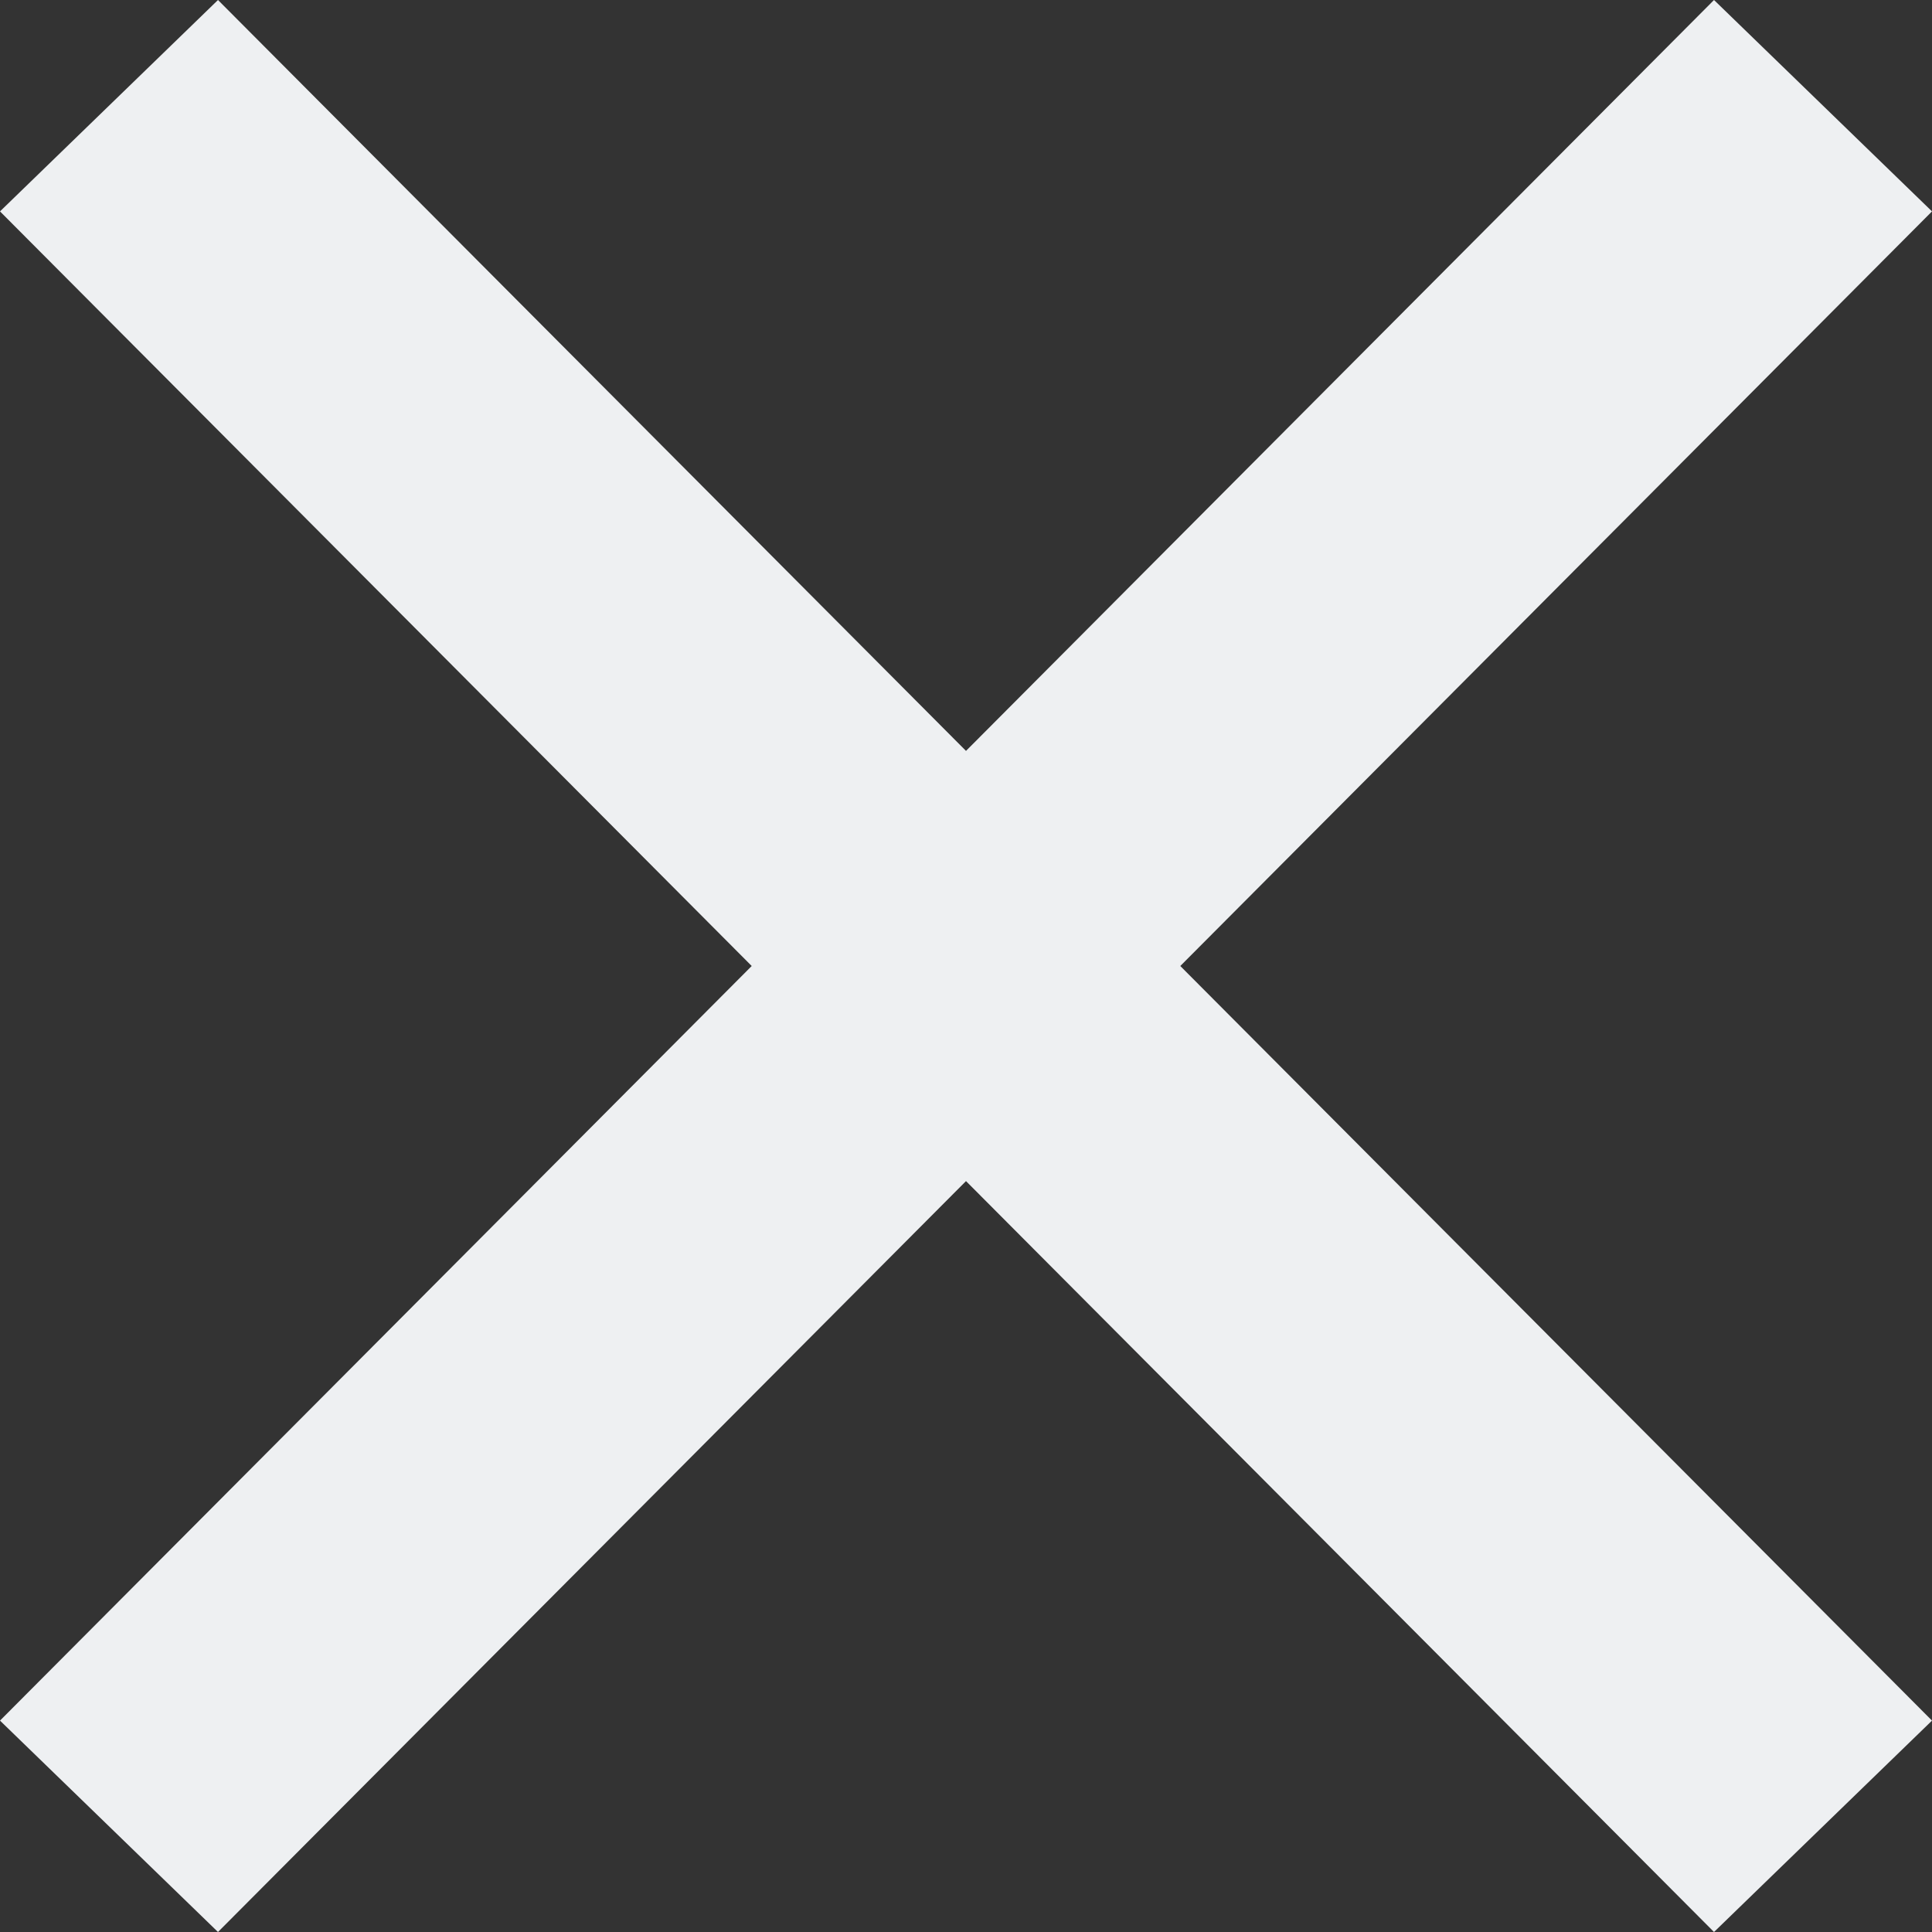 <svg width="24" height="24" viewBox="0 0 24 24" fill="none" xmlns="http://www.w3.org/2000/svg">
<rect x="0" y="0" width="24" height="24" fill="#333333" stroke="none"/>
<path fill-rule="evenodd" clip-rule="evenodd" d="M9.338 12L0 21.374L2.708 24L12 14.672L21.292 24L24 21.374L14.662 12L24 2.626L21.292 0L12 9.328L2.708 0L1.48867e-05 2.626L9.338 12Z" fill="#EEF0F2"/>
</svg>
